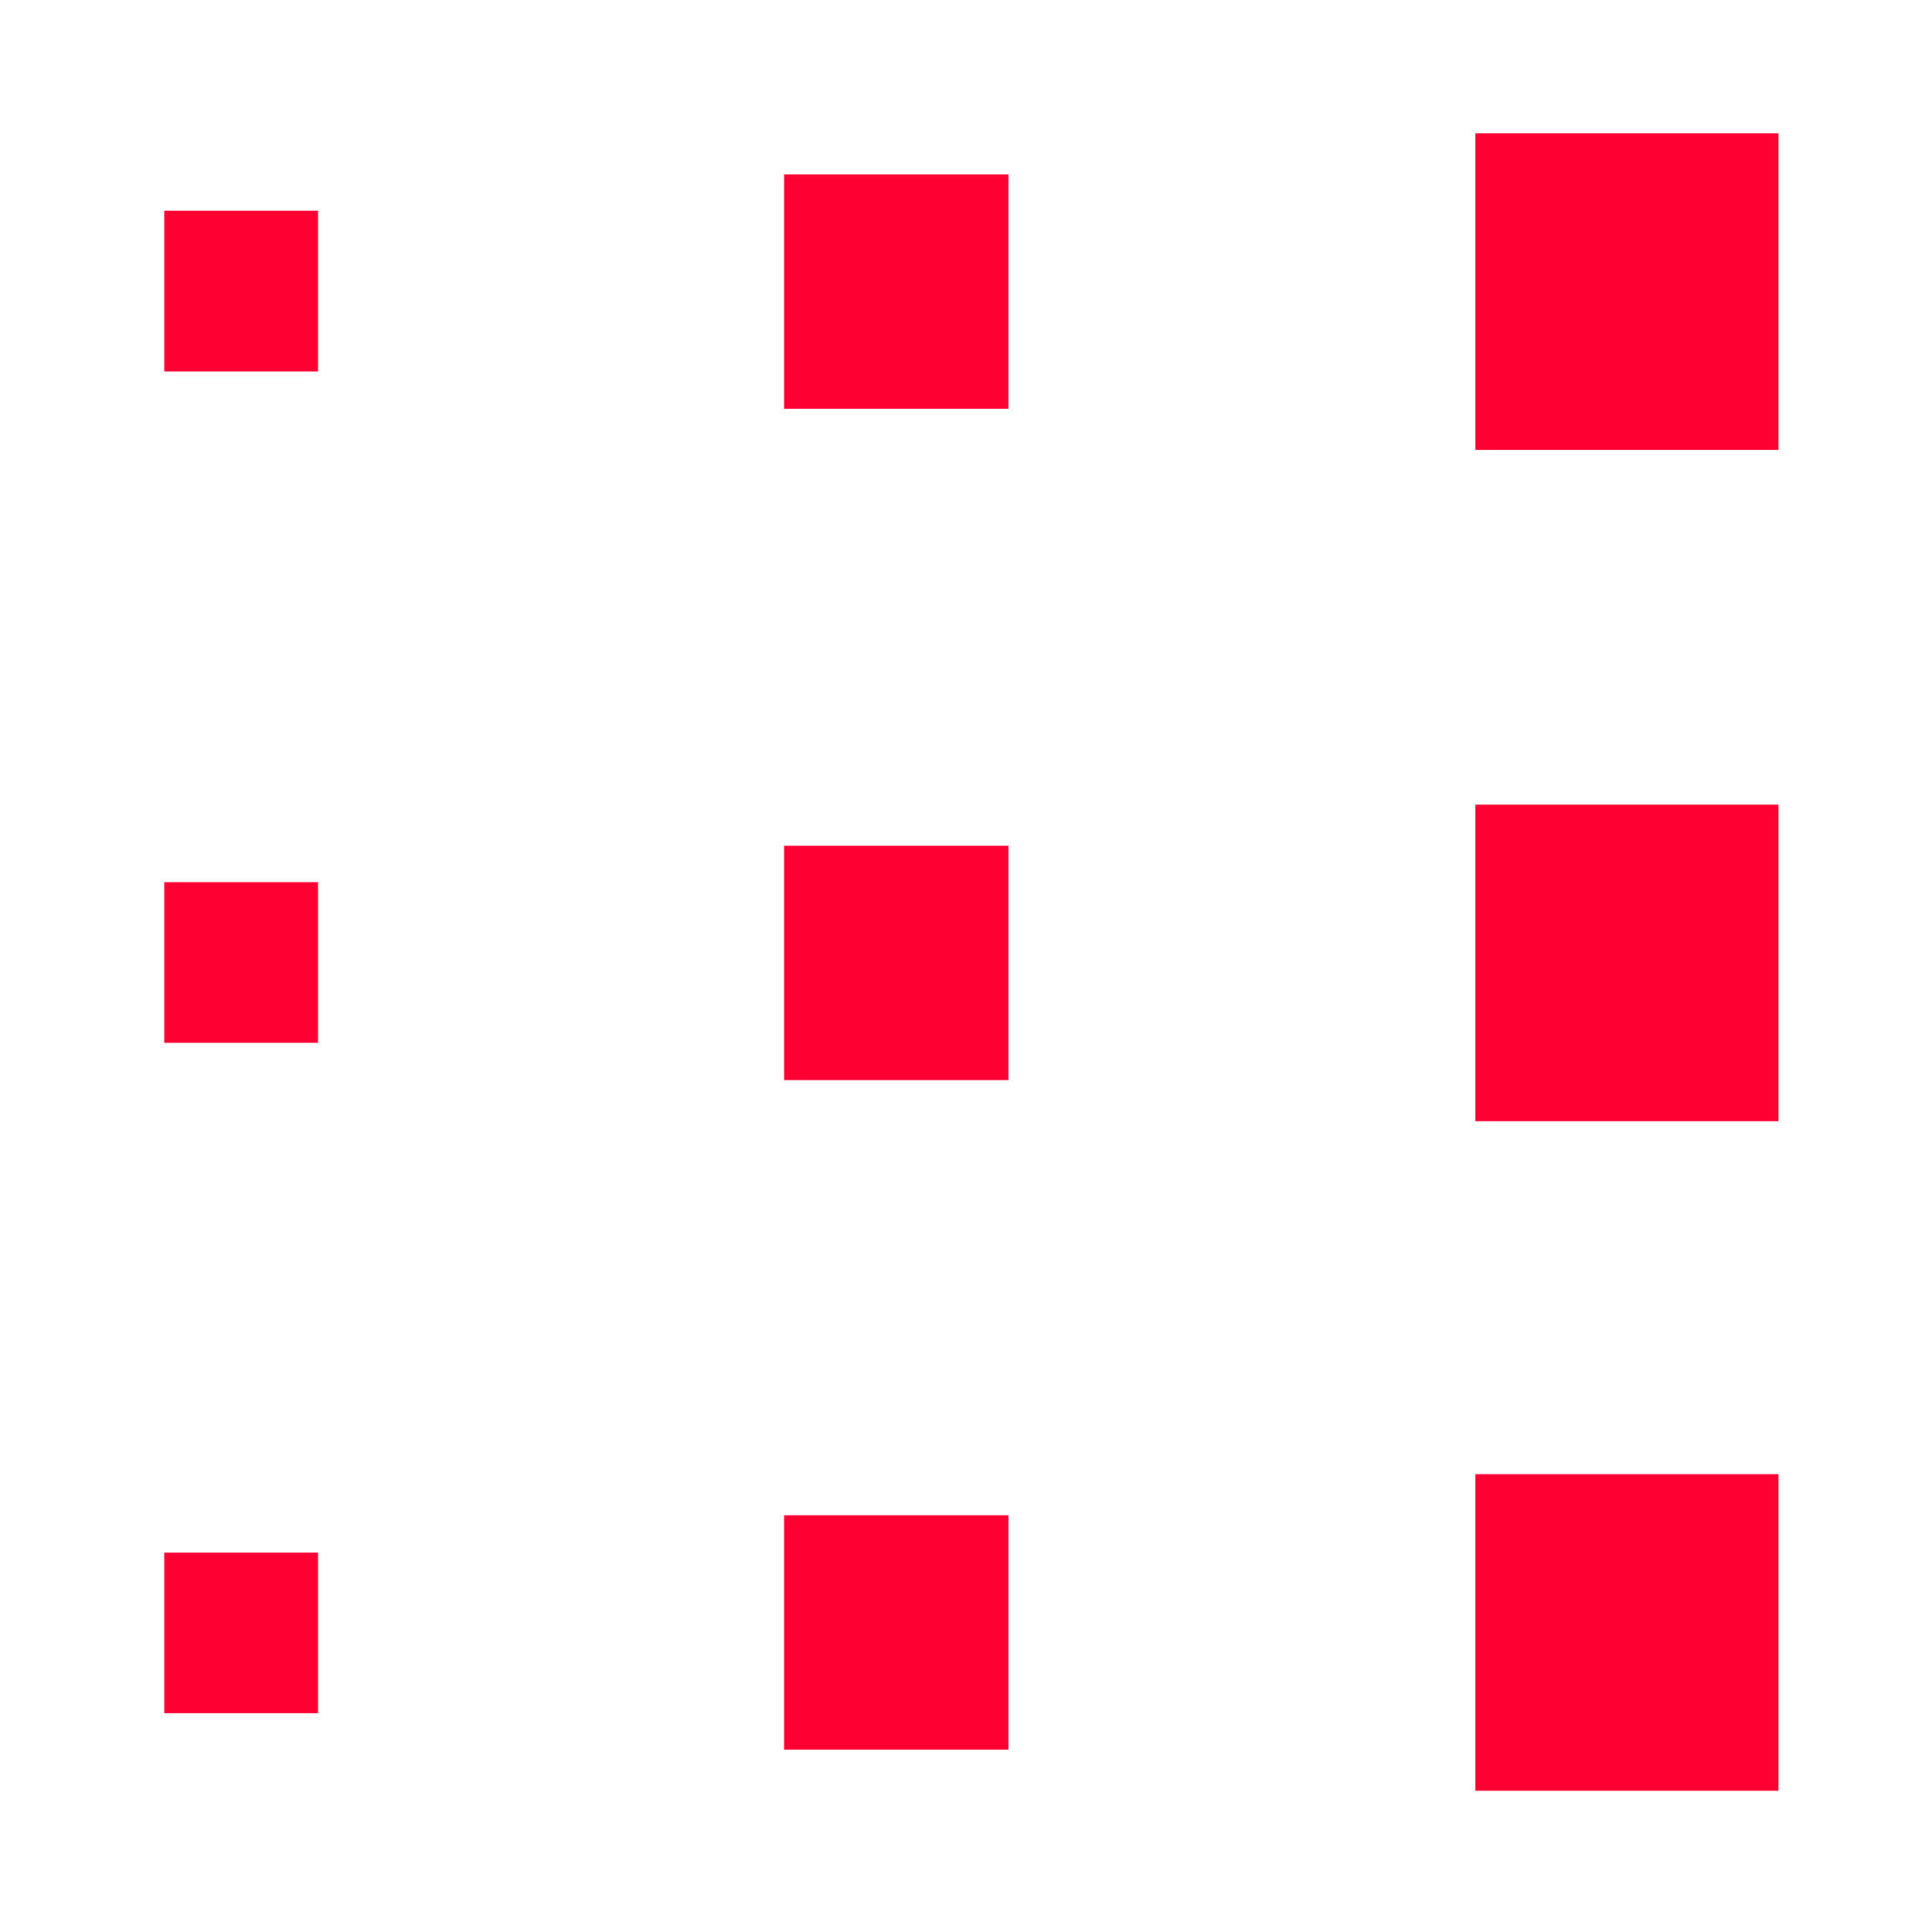 <svg width="200" height="200" viewBox="0 0 200 200" fill="none" xmlns="http://www.w3.org/2000/svg">
<g clip-path="url(#clip0_4_6)">
<path d="M254.82 21.218V57.852H246.953V13.693H260.318L273.303 49.832L286.384 13.693H299.37V57.852H290.839V21.02L277.474 57.852H268.185L254.82 21.218ZM322.403 21.02V57.852H331.028V21.02H348.374V13.693H305.152V21.02H322.403ZM350.934 44.98C351.218 47.456 351.882 49.535 352.829 51.218C353.777 52.901 355.199 54.287 356.905 55.475C358.706 56.564 360.886 57.356 363.54 57.852C366.194 58.346 369.322 58.644 373.019 58.644C380.223 58.644 385.436 57.554 388.754 55.475C392.071 53.297 393.777 49.832 393.777 44.98C393.777 42.505 393.303 40.525 392.261 39.04C391.313 37.554 390.081 36.267 388.469 35.475C386.953 34.584 385.152 33.891 383.066 33.495C381.076 33.099 378.991 32.802 376.905 32.604C374.82 32.406 372.735 32.208 370.744 32.01C368.754 31.812 366.953 31.515 365.341 31.218C363.825 30.822 362.498 30.228 361.55 29.436C360.602 28.644 360.128 27.555 360.128 26.069C360.128 23.594 361.171 22.01 363.161 21.119C365.152 20.228 368.185 19.733 372.261 19.733C374.062 19.733 375.578 19.832 377 20.03C378.422 20.228 379.654 20.525 380.697 21.02C381.739 21.515 382.498 22.109 383.161 22.901C383.825 23.693 384.204 24.782 384.393 25.97H393.209C392.735 21.317 390.839 17.951 387.332 15.97C383.825 13.99 378.896 13 372.355 13C365.815 13 360.697 14.089 357.095 16.168C353.493 18.247 351.787 21.614 351.787 26.267C351.787 28.743 352.261 30.723 353.209 32.307C354.156 33.792 355.483 34.98 357 35.871C358.611 36.762 360.412 37.456 362.403 37.852C364.488 38.248 366.479 38.545 368.564 38.743C370.649 38.941 372.735 39.04 374.725 39.238C376.81 39.436 378.611 39.733 380.128 40.129C381.739 40.525 382.972 41.218 383.919 42.01C384.867 42.802 385.436 43.99 385.436 45.574C385.436 47.852 384.488 49.535 382.498 50.525C380.507 51.515 377.379 52.109 373.114 52.109C371.028 52.109 369.228 52.01 367.616 51.812C366.1 51.614 364.773 51.218 363.73 50.723C362.687 50.228 361.834 49.535 361.171 48.644C360.507 47.752 360.033 46.564 359.749 45.178H350.934V44.98ZM244.583 108.842C244.867 111.317 245.531 113.396 246.479 115.079C247.427 116.762 248.848 118.149 250.555 119.337C252.355 120.426 254.536 121.218 257.19 121.713C259.844 122.208 262.972 122.505 266.668 122.505C273.872 122.505 279.085 121.416 282.403 119.337C285.72 117.158 287.427 113.693 287.427 108.842C287.427 106.366 286.953 104.386 285.91 102.901C284.962 101.416 283.73 100.129 282.119 99.337C280.602 98.445 278.801 97.752 276.716 97.356C274.725 96.96 272.64 96.663 270.555 96.465C268.469 96.267 266.384 96.069 264.393 95.871C262.403 95.673 260.602 95.376 258.991 95.079C257.474 94.683 256.147 94.089 255.199 93.297C254.251 92.505 253.777 91.416 253.777 89.931C253.777 87.456 254.82 85.871 256.81 84.98C258.801 84.089 261.834 83.594 265.91 83.594C267.711 83.594 269.228 83.693 270.649 83.891C272.071 84.089 273.303 84.386 274.346 84.881C275.389 85.376 276.147 85.97 276.81 86.762C277.474 87.555 277.853 88.545 278.043 89.832H286.858C286.384 85.178 284.488 81.812 280.981 79.832C277.474 77.852 272.545 76.861 266.005 76.861C259.464 76.861 254.346 77.951 250.744 80.03C247.142 82.109 245.436 85.475 245.436 90.129C245.436 92.604 245.91 94.584 246.858 96.168C247.806 97.653 249.133 98.842 250.649 99.733C252.261 100.624 254.062 101.317 256.052 101.713C258.137 102.109 260.128 102.406 262.213 102.604C264.299 102.802 266.384 102.901 268.374 103.099C270.46 103.297 272.261 103.594 273.777 103.99C275.389 104.386 276.621 105.079 277.569 105.871C278.517 106.663 279.085 107.851 279.085 109.436C279.085 111.713 278.137 113.396 276.147 114.386C274.156 115.376 271.028 115.97 266.763 115.97C264.678 115.97 262.877 115.871 261.265 115.673C259.749 115.475 258.422 115.079 257.379 114.584C256.337 114.089 255.483 113.396 254.82 112.505C254.156 111.614 253.682 110.426 253.398 109.04H244.583V108.842ZM306.953 84.881V121.713H315.578V84.881H332.829V77.555H289.701V84.881H306.953ZM357.474 77.555H345.626L326.953 121.713H335.009L339.749 110.426H362.403L367.142 121.713H376.147L357.474 77.555ZM342.498 103.792L351.028 83.396L359.654 103.792H342.498ZM413.398 104.386C416.337 103.495 418.517 102.01 419.938 99.832C421.455 97.653 422.213 94.782 422.213 91.218C422.213 86.861 420.981 83.495 418.422 81.119C415.957 78.743 412.355 77.555 407.616 77.555H381.076V121.713H389.701V105.178H404.299L414.156 121.713H423.73L413.398 104.386ZM406.573 98.347H389.796V84.287H406.573C409.133 84.287 410.934 84.881 412.071 85.97C413.114 87.059 413.682 88.644 413.682 90.525V92.109C413.682 93.99 413.114 95.475 412.071 96.663C410.839 97.852 409.038 98.347 406.573 98.347ZM442.972 84.881V121.713H451.597V84.881H468.848V77.555H425.626V84.881H442.972ZM474.156 103.396C474.156 109.832 475.957 114.584 479.559 117.554C483.161 120.525 488.564 122.01 495.768 122.01C502.877 122.01 508.185 120.525 511.692 117.554C515.199 114.485 517 109.832 517 103.396V77.158H508.943V103.099C508.943 105.376 508.659 107.356 508.09 108.941C507.521 110.525 506.763 111.713 505.626 112.604C504.488 113.495 503.161 114.188 501.55 114.485C499.938 114.881 498.043 115.079 495.863 115.079C493.777 115.079 491.882 114.881 490.175 114.485C488.564 114.089 487.142 113.495 486.1 112.604C484.962 111.713 484.109 110.426 483.54 108.941C482.972 107.356 482.782 105.376 482.782 103.099V77.158H474.156V103.396ZM563.635 81.416C561.36 78.941 557.758 77.653 552.735 77.653H526.005V121.812H534.63V106.366H552.735C557.664 106.366 561.265 105.079 563.635 102.604C566.005 100.129 567.142 96.564 567.142 92.01C567.142 87.356 565.91 83.792 563.635 81.416ZM558.422 92.901C558.422 94.782 557.853 96.366 556.81 97.555C555.768 98.743 553.967 99.238 551.502 99.238H534.536V84.485H551.502C553.967 84.485 555.673 85.079 556.81 86.267C557.853 87.456 558.422 89.04 558.422 90.921V92.901ZM246.953 141.614V185.772H255.578V166.762H280.697V185.772H289.322V141.614H280.697V159.436H255.578V141.614H246.953ZM298.232 167.851C298.232 174.287 300.033 179.04 303.635 182.01C307.237 184.98 312.64 186.465 319.938 186.465C327.047 186.465 332.355 184.98 335.863 182.01C339.37 178.941 341.171 174.287 341.171 167.851V141.614H333.114V167.554C333.114 169.832 332.829 171.812 332.261 173.396C331.692 174.98 330.934 176.168 329.796 177.059C328.659 177.951 327.332 178.644 325.72 178.941C324.109 179.337 322.213 179.535 320.033 179.535C317.948 179.535 316.052 179.337 314.346 178.941C312.735 178.545 311.313 177.951 310.27 177.059C309.133 176.168 308.374 174.881 307.711 173.396C307.142 171.812 306.953 169.832 306.953 167.554V141.614H298.232V167.851ZM388.659 166.366C387.332 164.584 385.341 163.297 382.498 162.604C384.962 161.812 386.763 160.426 387.806 158.644C388.848 156.762 389.417 154.683 389.417 152.406C389.417 148.743 388.28 146.069 386.1 144.386C383.919 142.604 380.791 141.713 376.716 141.713H350.175V185.871H377.284C381.739 185.871 385.057 184.782 387.237 182.703C389.512 180.525 390.649 177.356 390.649 173.198C390.649 170.327 389.986 168.149 388.659 166.366ZM358.611 147.653H374.536C378.706 147.653 380.697 149.436 380.697 152.901V154.485C380.697 156.366 380.223 157.851 379.18 158.842C378.137 159.832 376.621 160.327 374.536 160.327H358.611V147.653ZM382.024 173.792C382.024 177.752 379.749 179.634 375.104 179.634H358.706V166.069H375.104C377.474 166.069 379.18 166.564 380.318 167.653C381.455 168.644 382.024 170.03 382.024 171.812V173.792ZM184.109 13.792H152.735V46.564H184.109V13.792ZM104.393 18.049H81.171V42.307H104.393V18.049ZM32.924 21.812H17V38.446H32.924V21.812ZM184.109 83.297H152.735V116.069H184.109V83.297ZM104.393 87.555H81.171V111.812H104.393V87.555ZM32.924 91.317H17V107.951H32.924V91.317ZM184.109 152.604H152.735V185.376H184.109V152.604ZM104.393 156.861H81.171V181.119H104.393V156.861ZM32.924 160.723H17V177.356H32.924V160.723Z" fill="#FF0032"/>
</g>
<defs>
<clipPath id="clip0_4_6">
<rect width="200" height="200" fill="white"/>
</clipPath>
</defs>
</svg>
